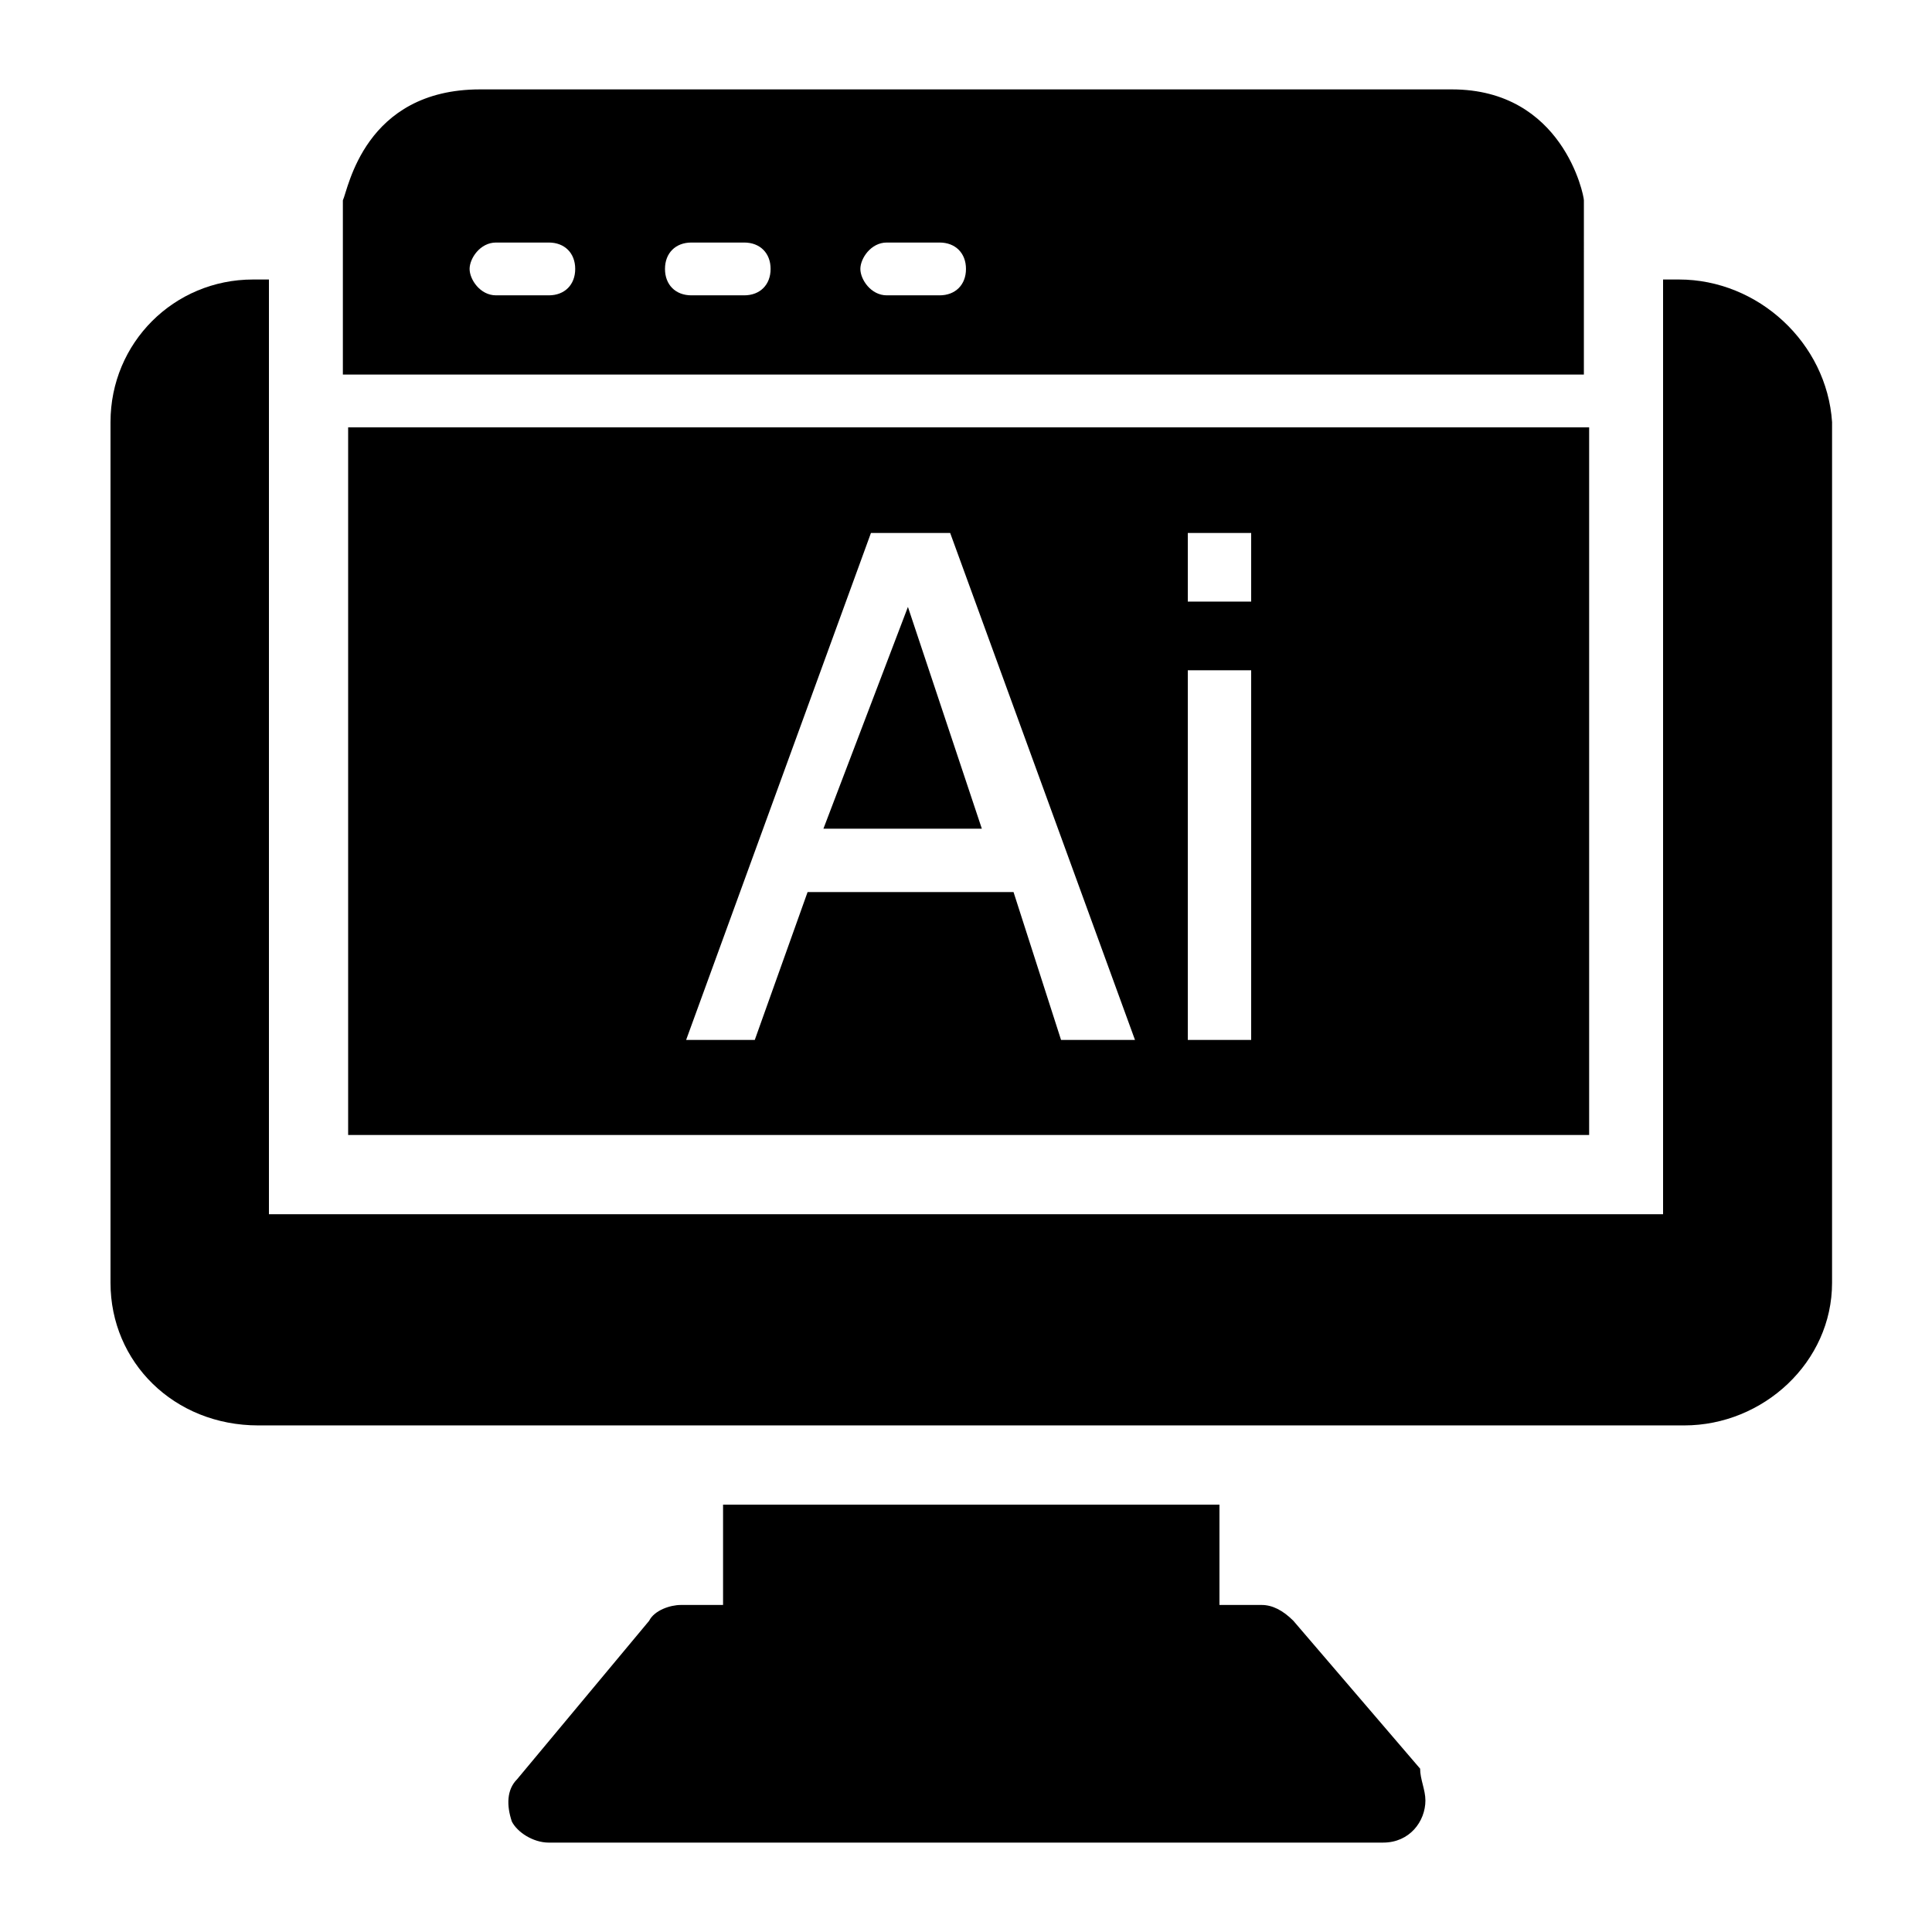 <?xml version="1.0" encoding="UTF-8"?>
<!-- Uploaded to: ICON Repo, www.svgrepo.com, Generator: ICON Repo Mixer Tools -->
<svg fill="#000000" width="800px" height="800px" version="1.1" viewBox="144 144 512 512" xmlns="http://www.w3.org/2000/svg">
 <g>
  <path d="m588.93 218.07h-4.199v247.71h-369.46v-247.71h-4.199c-20.992 0-37.785 16.793-37.785 37.785v228.11c0 20.992 16.793 37.785 39.184 37.785h377.86c20.992 0 39.184-16.793 39.184-37.785l0.004-228.11c-1.398-20.992-19.594-37.785-40.586-37.785z"/>
  <path d="m521.75 621.11c0 5.598-4.199 11.195-11.195 11.195l-221.12 0.004c-4.199 0-8.398-2.801-9.797-5.598-1.398-4.199-1.398-8.398 1.398-11.195l34.988-41.984c1.398-2.801 5.598-4.199 8.398-4.199h11.195v-26.59h131.55v26.59h11.195c2.801 0 5.598 1.398 8.398 4.199l33.586 39.184c-0.004 2.797 1.398 5.598 1.398 8.395z"/>
  <path d="m528.75 167.69h-257.5c-30.789 0-34.988 26.59-36.387 29.391v46.184h328.88l0.004-46.188c0-1.398-5.598-29.387-34.988-29.387zm-239.31 54.578h-13.996c-4.199 0-6.996-4.199-6.996-6.996 0-2.801 2.801-6.996 6.996-6.996h13.996c4.199 0 6.996 2.801 6.996 6.996 0 4.195-2.797 6.996-6.996 6.996zm51.781 0h-13.996c-4.199 0-6.996-2.801-6.996-6.996 0-4.199 2.801-6.996 6.996-6.996h13.996c4.199 0 6.996 2.801 6.996 6.996 0 4.195-2.801 6.996-6.996 6.996zm51.777 0h-13.996c-4.195 0-6.996-4.199-6.996-6.996 0-2.801 2.801-6.996 6.996-6.996h13.996c4.199 0 6.996 2.801 6.996 6.996 0.004 4.195-2.797 6.996-6.996 6.996z"/>
  <path d="m236.26 444.78h328.88v-187.53h-328.88zm222.52-159.54h16.793v18.191h-16.793zm0 36.387h16.793v97.965h-16.793zm-83.969-36.387h20.992l48.98 134.35h-19.594l-12.594-39.184h-54.578l-13.996 39.184h-18.191z"/>
  <path d="m384.61 304.84-22.395 58.777h41.984z"/>
 </g>
</svg>